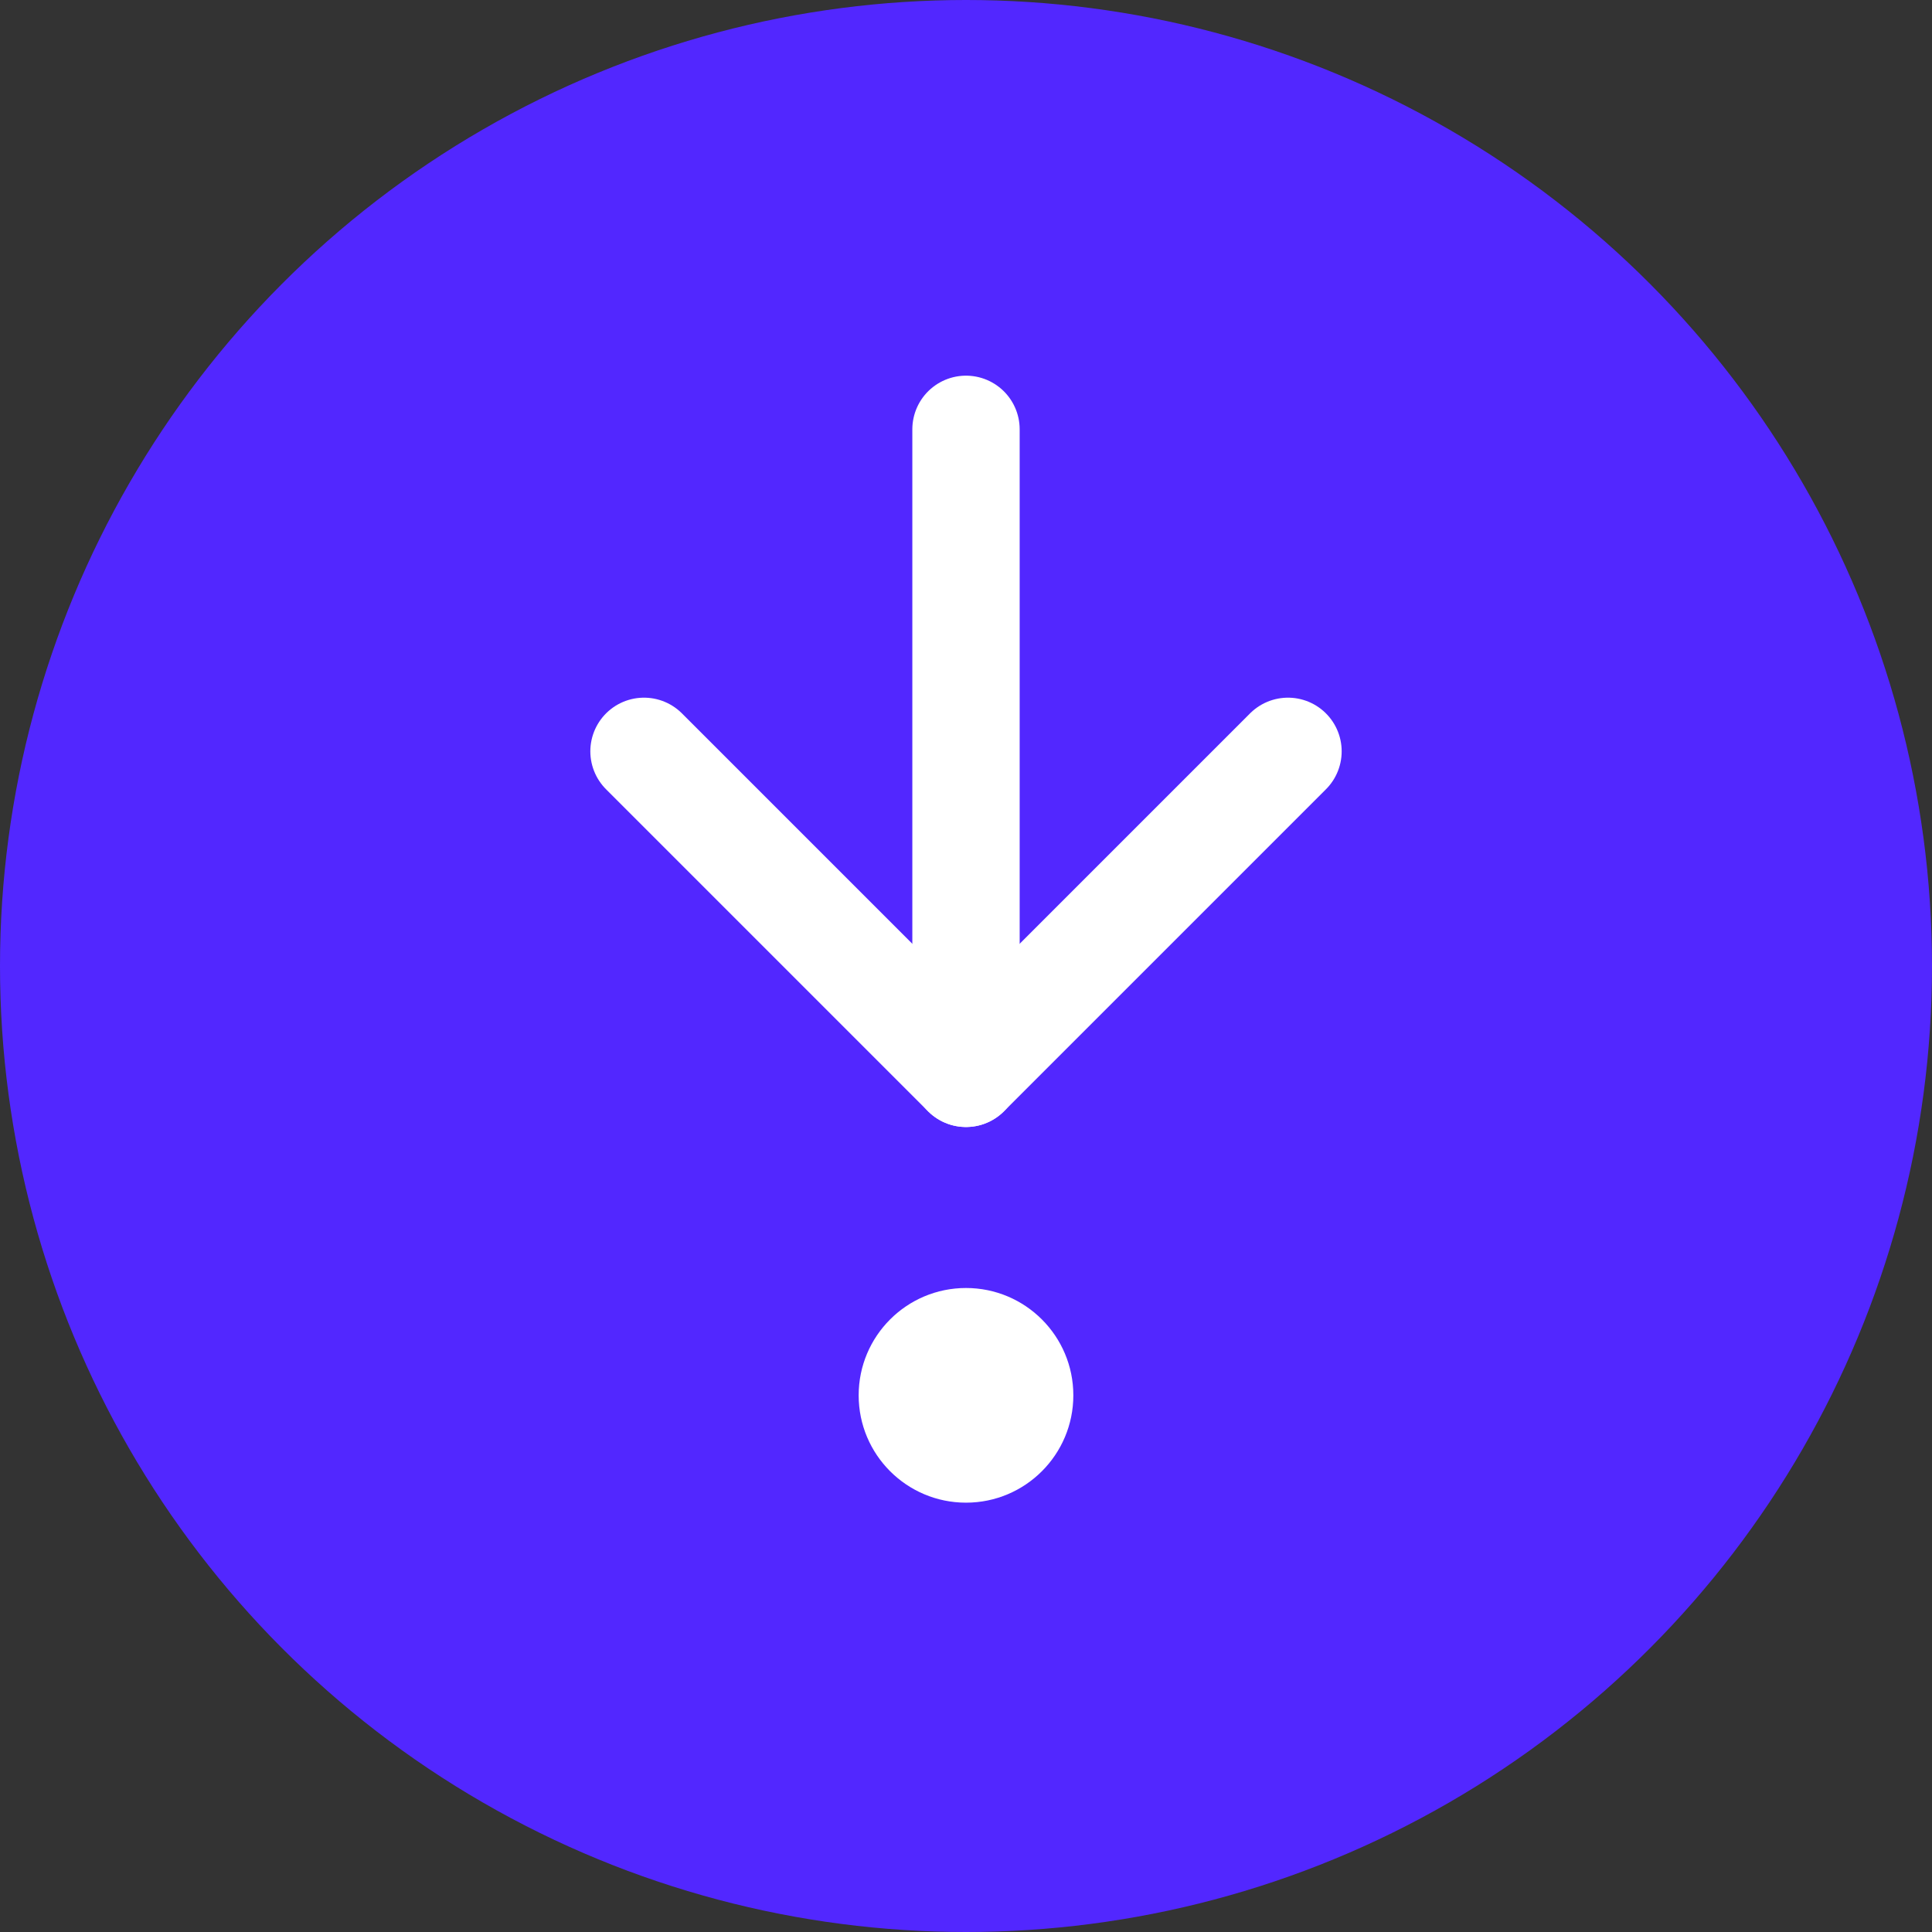 <svg width="36" height="36" viewBox="0 0 36 36" fill="none" xmlns="http://www.w3.org/2000/svg">
  <rect x="0" y="0" width="36" height="36" fill="#333333" stroke="none"/>
  <circle cx="18" cy="18" r="18" fill="#5227FF"/>
  <path d="M12 14L18 20L24 14" stroke="white" stroke-width="2" stroke-linecap="round" stroke-linejoin="round"/>
  <path d="M18 8V20" stroke="white" stroke-width="2" stroke-linecap="round"/>
  <circle cx="18" cy="26" r="2" fill="white"/>
</svg>
